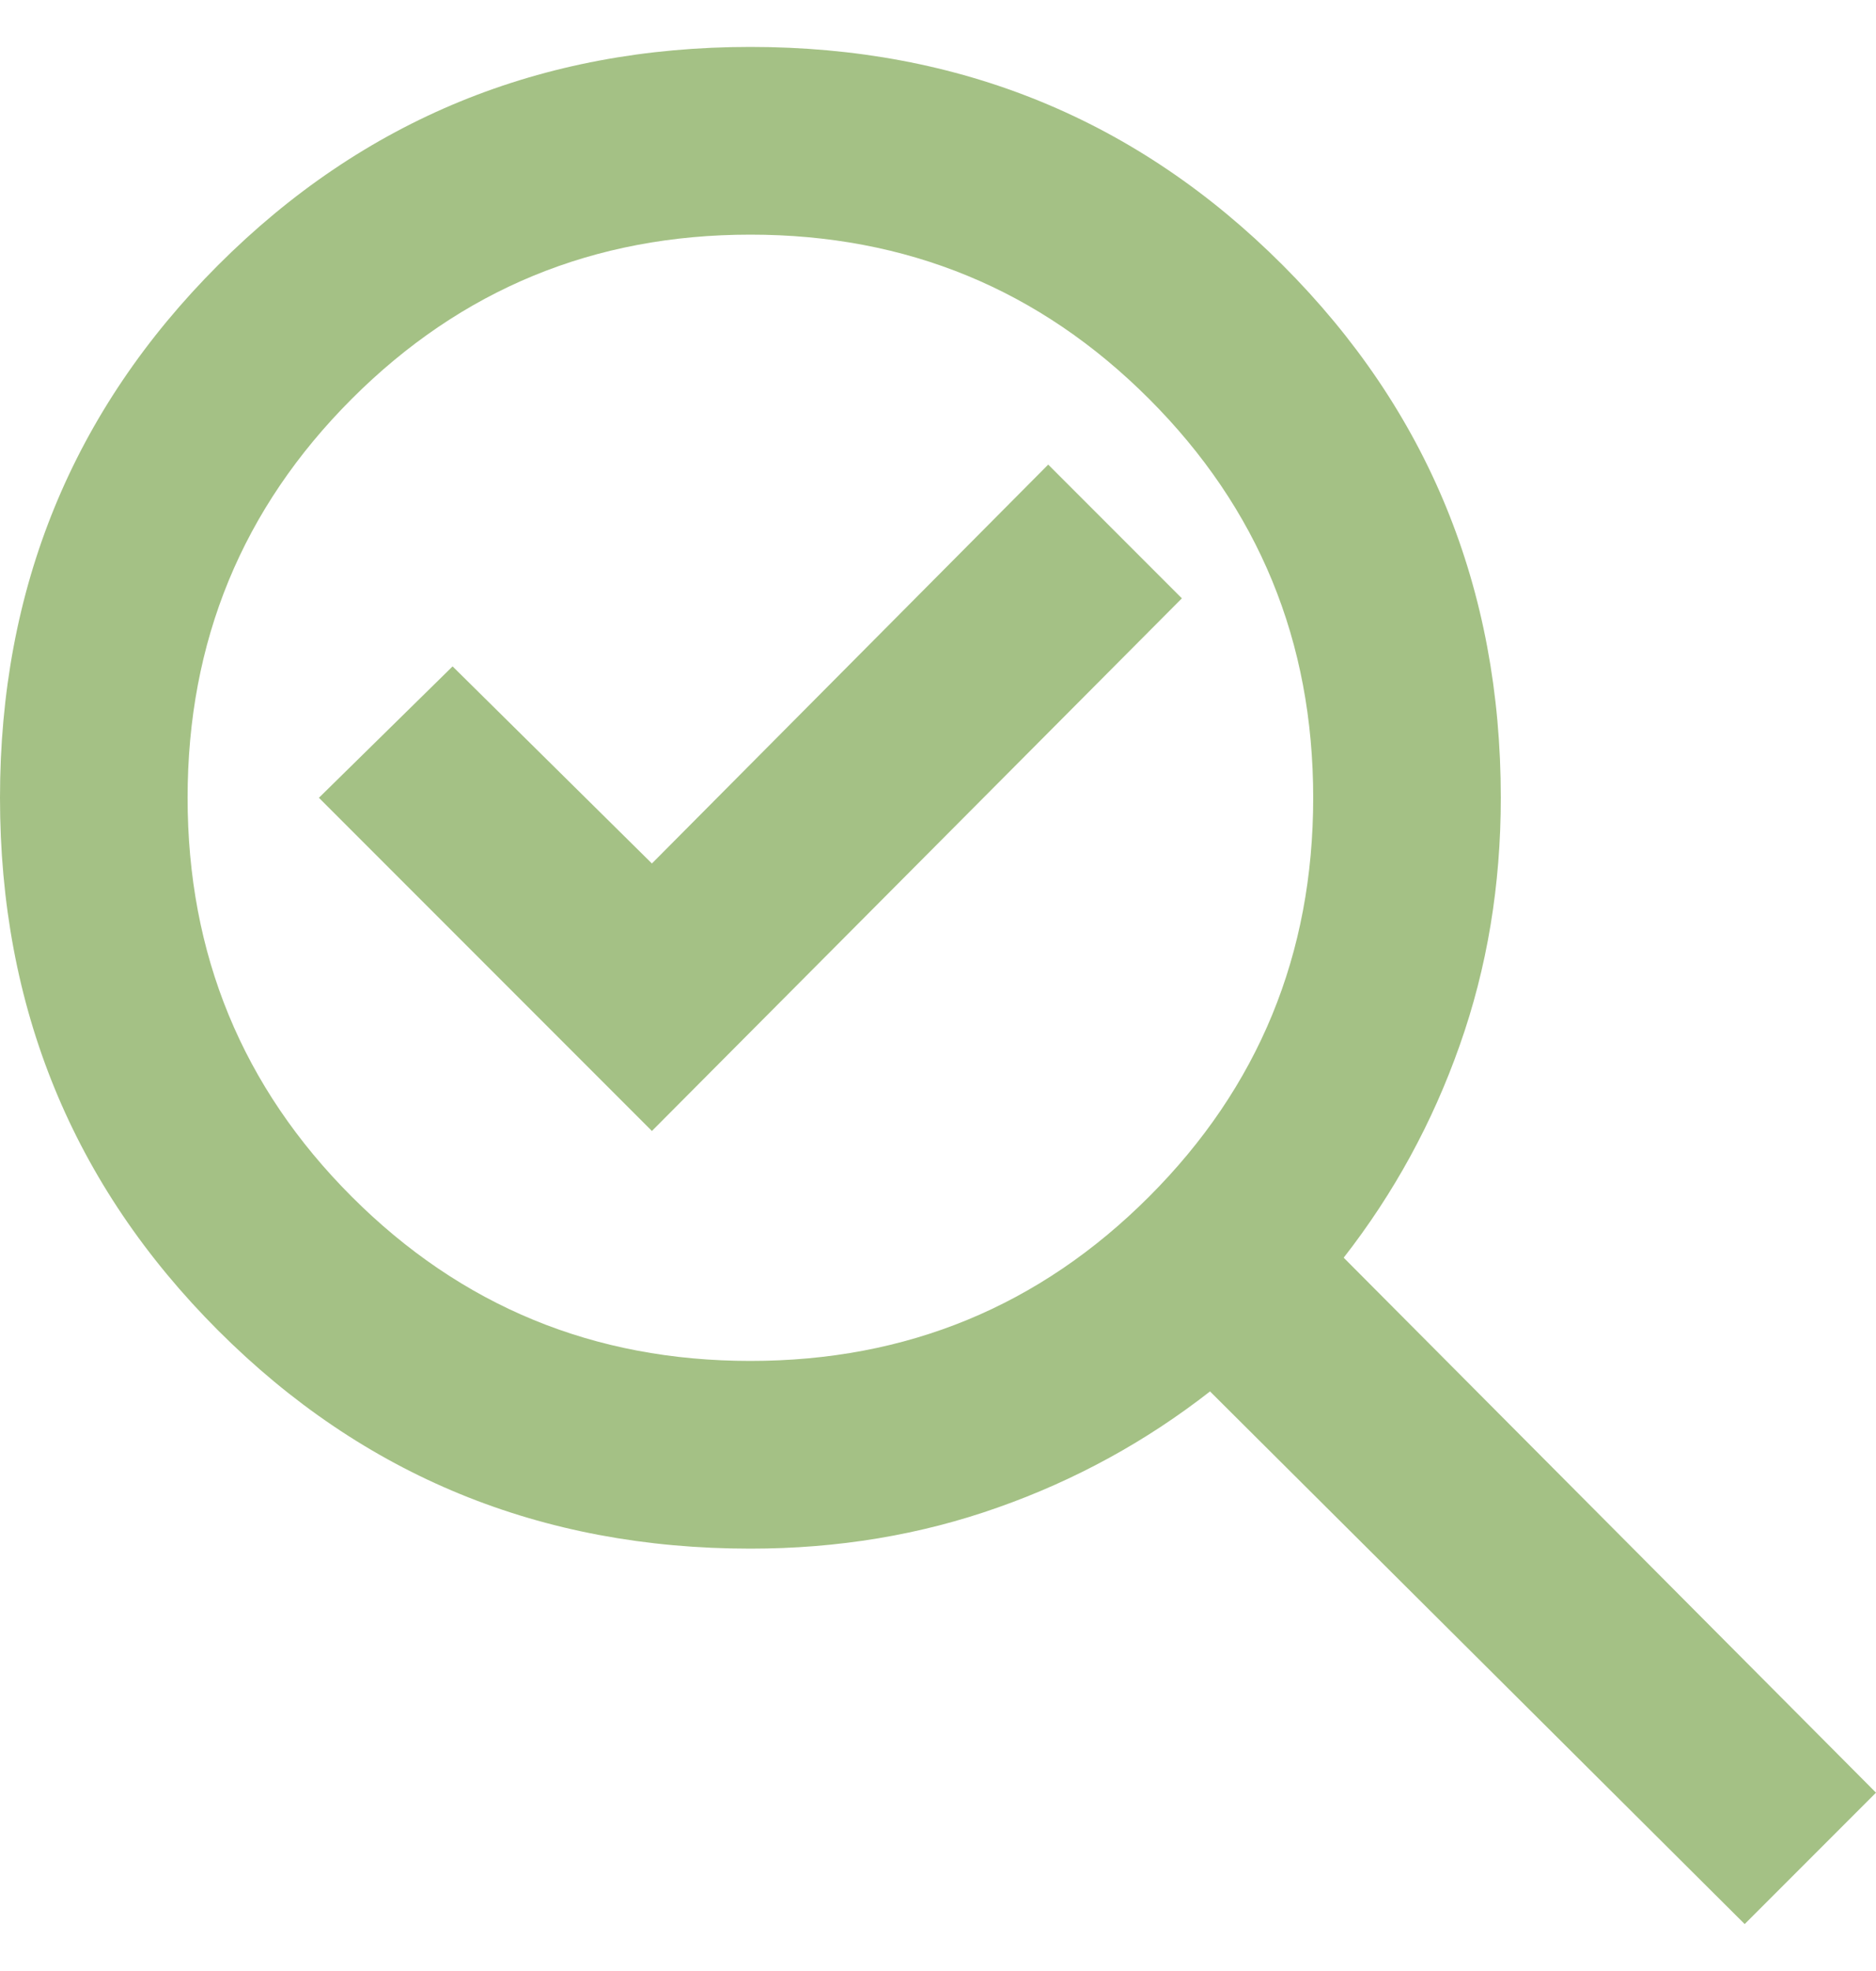 <svg width="20" height="21" viewBox="0 0 20 21" fill="none" xmlns="http://www.w3.org/2000/svg">
<path d="M8 14.5C9.667 14.5 11.083 13.917 12.25 12.75C13.417 11.583 14 10.167 14 8.5C14 6.833 13.417 5.417 12.25 4.25C11.083 3.083 9.667 2.5 8 2.5C6.333 2.5 4.917 3.083 3.75 4.25C2.583 5.417 2 6.833 2 8.5C2 10.167 2.583 11.583 3.75 12.75C4.917 13.917 6.333 14.5 8 14.5ZM6.95 12.05L12.6 6.375L11.175 4.95L6.95 9.2L4.825 7.1L3.4 8.5L6.95 12.05ZM8 16.5C5.767 16.5 3.875 15.725 2.325 14.175C0.775 12.625 0 10.733 0 8.5C0 6.267 0.775 4.375 2.325 2.825C3.875 1.275 5.767 0.5 8 0.5C10.233 0.5 12.125 1.275 13.675 2.825C15.225 4.375 16 6.267 16 8.5C16 9.433 15.854 10.312 15.562 11.137C15.271 11.963 14.858 12.717 14.325 13.4L20 19.1L18.6 20.5L12.9 14.825C12.217 15.358 11.463 15.771 10.637 16.062C9.812 16.354 8.933 16.5 8 16.5Z" fill="#A4C185"/>
</svg>

